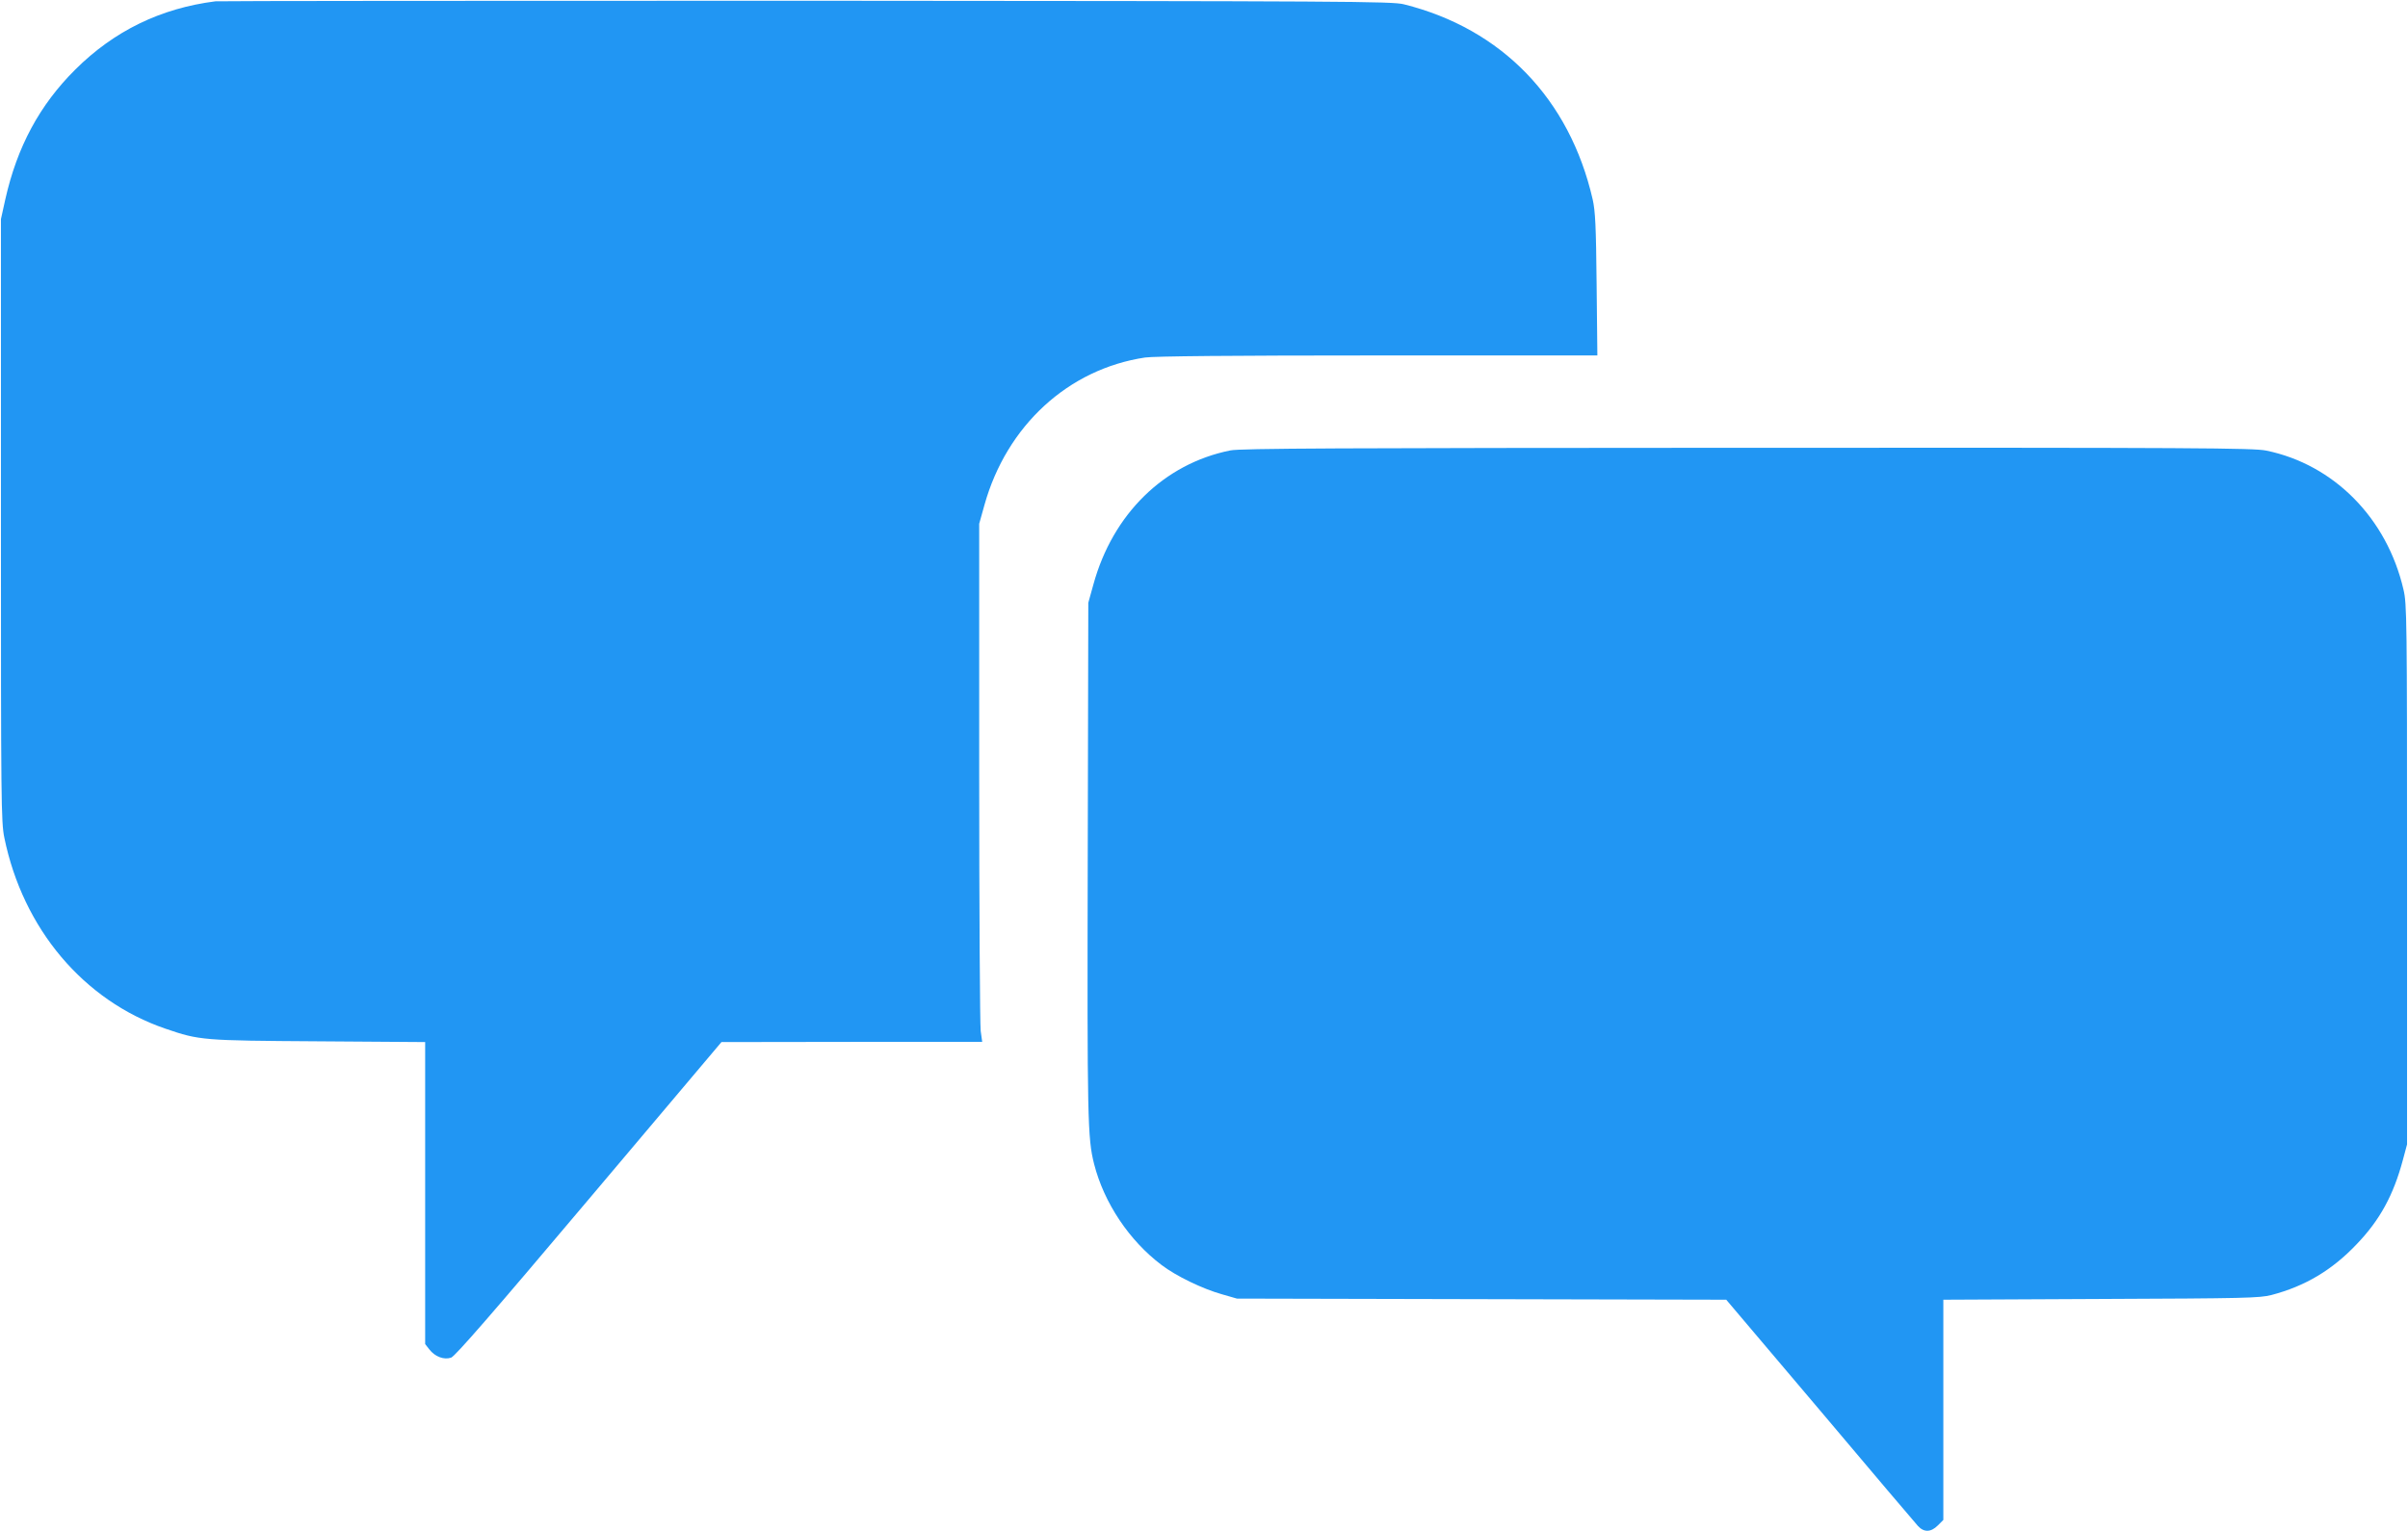 <?xml version="1.0" standalone="no"?>
<!DOCTYPE svg PUBLIC "-//W3C//DTD SVG 20010904//EN"
 "http://www.w3.org/TR/2001/REC-SVG-20010904/DTD/svg10.dtd">
<svg version="1.0" xmlns="http://www.w3.org/2000/svg"
 width="1280pt" height="814pt" viewBox="0 0 1280 814"
 preserveAspectRatio="xMidYMid meet">
<g transform="translate(0,814) scale(0.1,-0.1)"
fill="#2196f3" stroke="none">
<path d="M1145 8133 c-291 -37 -538 -157 -745 -363 -189 -188 -309 -410 -372
-691 l-23 -104 0 -1600 c0 -1503 1 -1605 18 -1689 99 -484 421 -867 857 -1016
181 -62 196 -63 813 -67 l567 -4 0 -803 0 -803 22 -28 c30 -39 78 -57 116 -44
21 7 221 237 733 844 l704 834 693 1 693 0 -8 58 c-4 31 -8 651 -8 1377 l0
1320 28 100 c118 422 446 723 854 784 48 7 457 11 1238 11 l1166 0 -4 378 c-3
310 -7 390 -21 452 -123 535 -483 907 -1003 1037 -63 16 -282 17 -3178 19
-1710 0 -3123 -1 -3140 -3z"/>
<path d="M6540 5745 c-353 -71 -625 -338 -728 -713 l-27 -97 -3 -1365 c-3
-1386 -1 -1482 34 -1620 53 -207 187 -407 358 -536 77 -59 218 -127 321 -156
l80 -23 1301 -3 1300 -3 498 -588 c273 -324 508 -601 521 -615 32 -35 69 -34
106 3 l29 29 0 586 0 585 838 4 c769 3 843 5 906 21 179 47 322 132 453 270
124 129 196 262 246 449 l22 82 0 1435 c0 1366 -1 1439 -19 1515 -88 380 -370
665 -729 739 -68 14 -355 16 -2759 15 -2174 -1 -2695 -3 -2748 -14z"/>
</g>
</svg>
